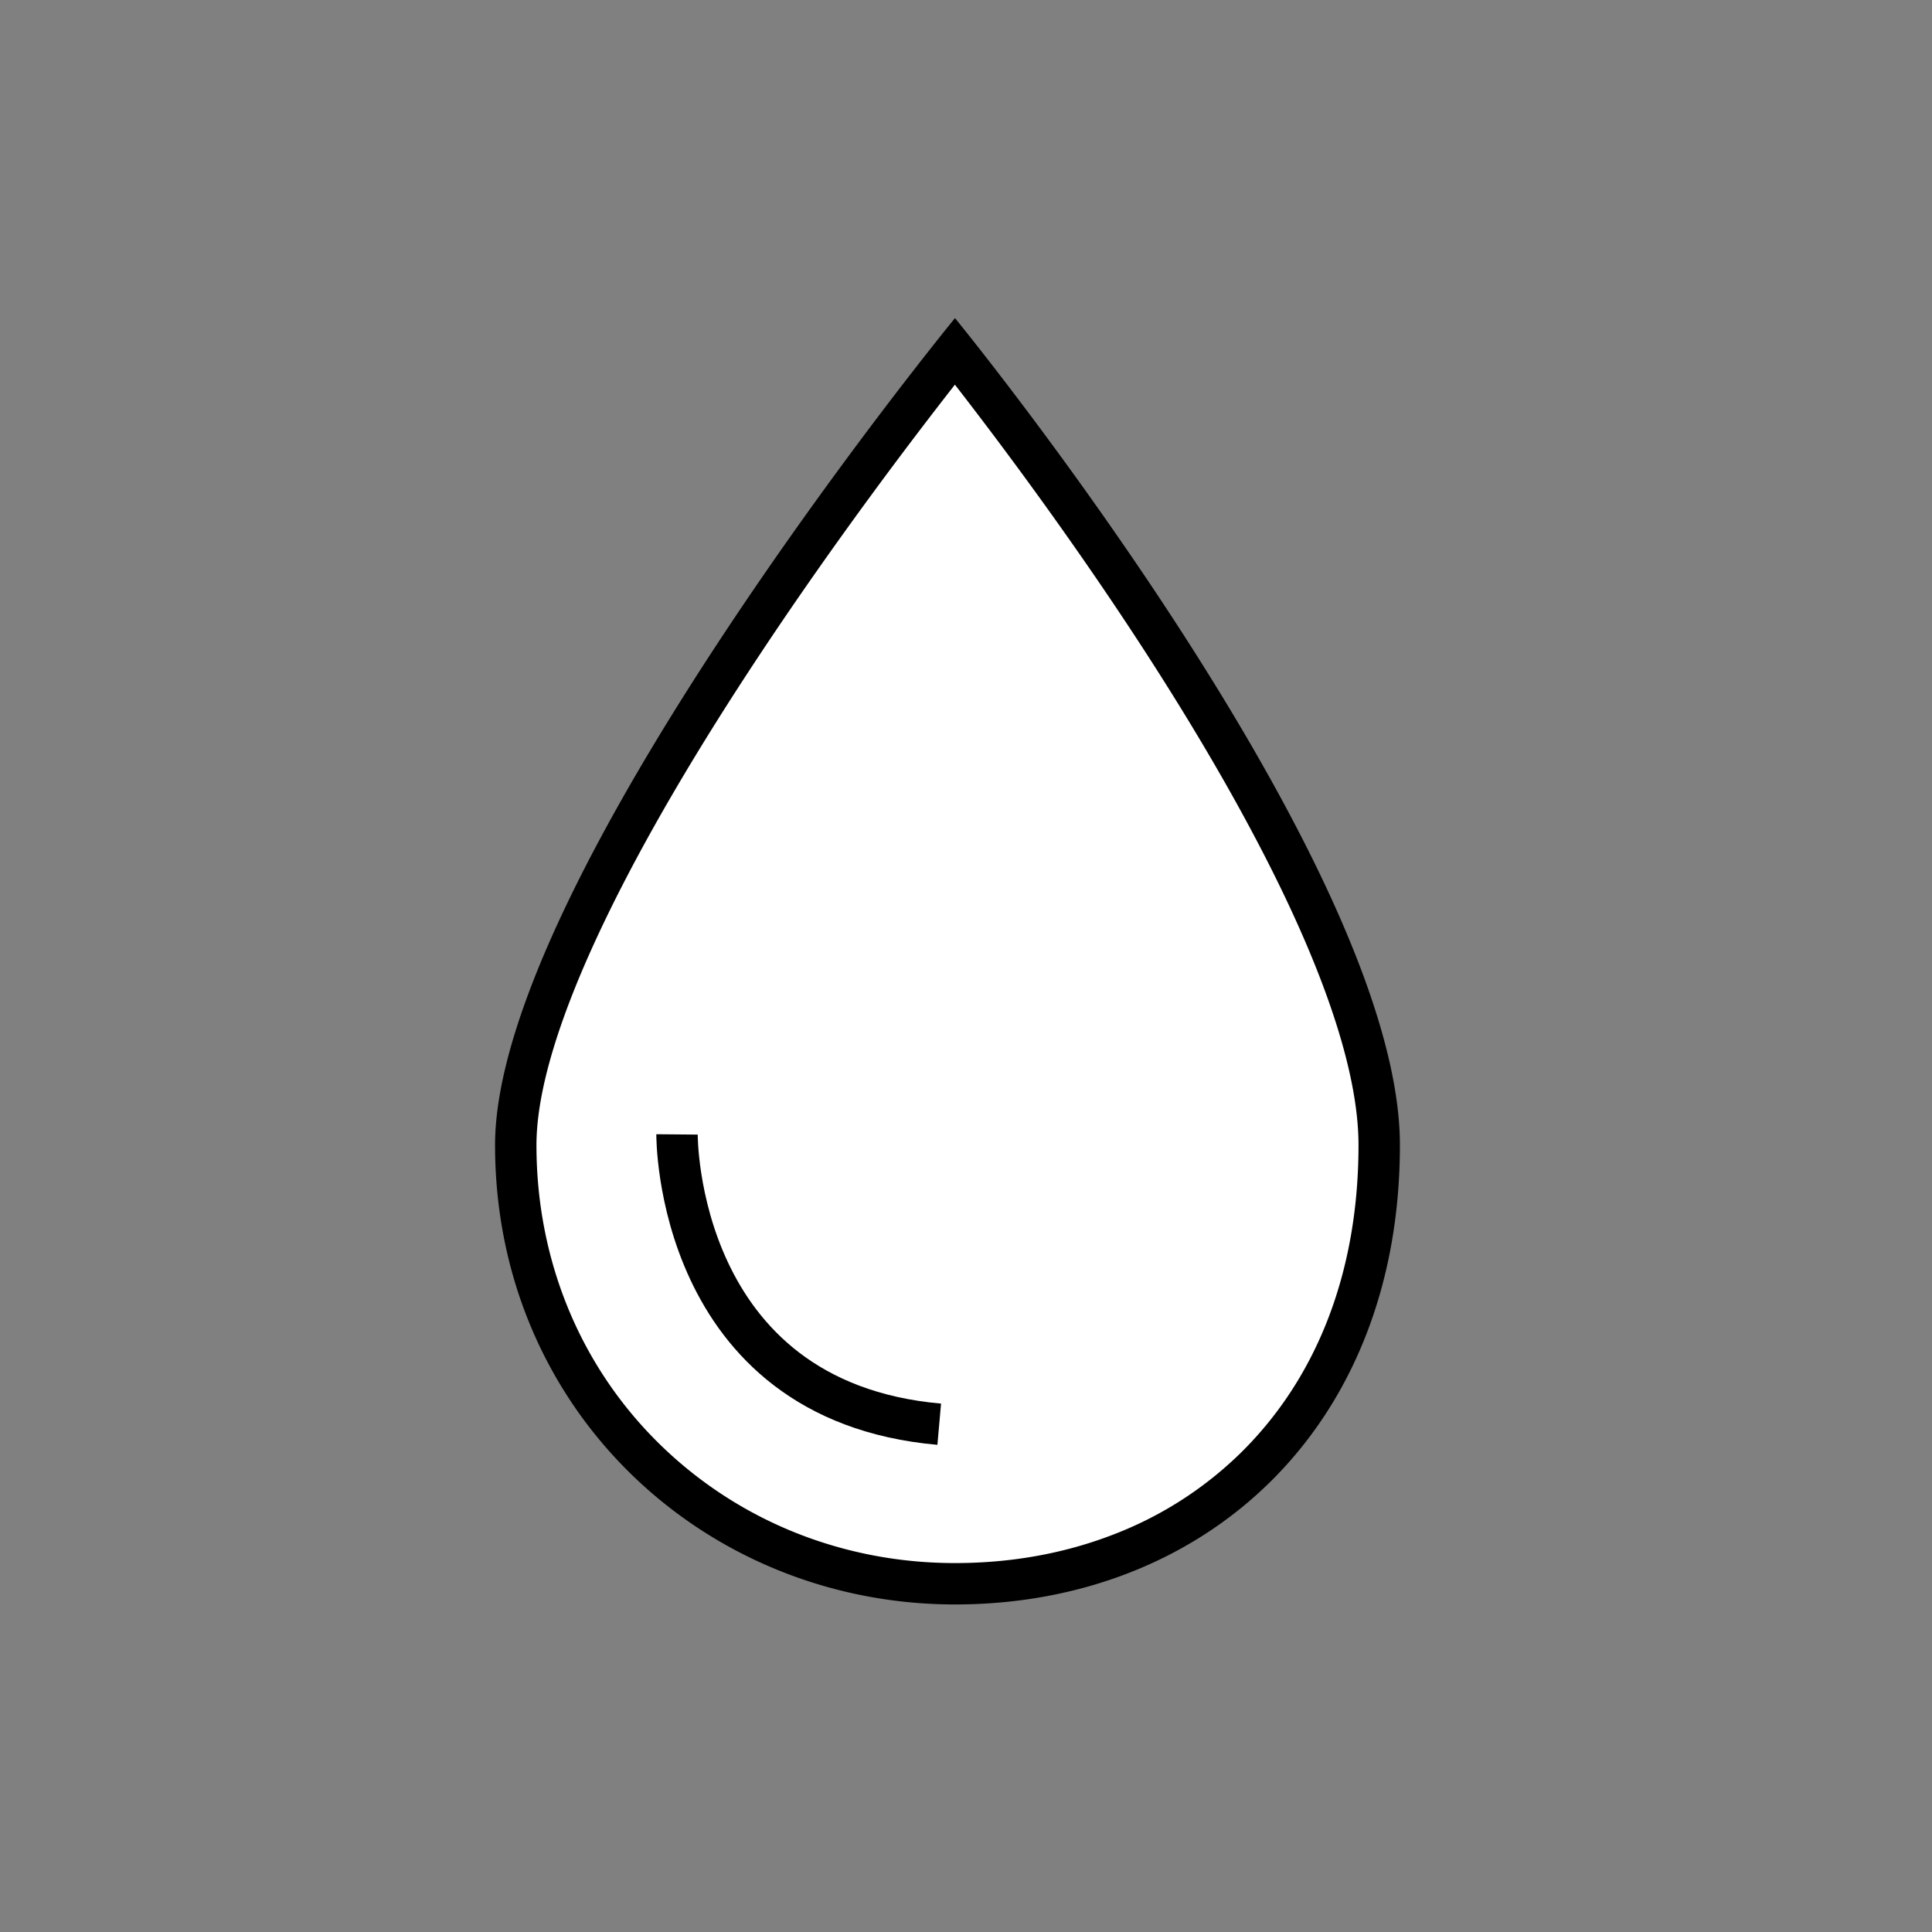 <svg xmlns="http://www.w3.org/2000/svg" width="70" height="70" viewBox="0 0 70 70">
    <rect x="0" y="0" width="70" height="70" fill="#808080" stroke="none"/>
    <defs>
        <clipPath id="1ji65zk23a">
            <path data-name="사각형 799" transform="translate(0 .5)" style="stroke:#fff;fill:none;stroke-width:1.5px" d="M0 0h70v70H0z"/>
        </clipPath>
    </defs>
    <g data-name="그룹 819">
        <g data-name="그룹 818" transform="translate(0 -.5)" style="clip-path:url(#1ji65zk23a)">
            <g data-name="패스 1055" style="fill:#fff">
                <path d="M16.38 33.895c-4.247 0-8.226-1.599-11.204-4.502C2.14 26.43.466 22.386.466 18.003c0-3.783 2.835-10.064 8.2-18.165 3.196-4.824 6.426-8.98 7.713-10.6A143.467 143.467 0 0 1 23.82-.409c5.188 7.995 7.93 14.361 7.93 18.41 0 4.727-1.536 8.751-4.443 11.638-2.763 2.744-6.643 4.255-10.926 4.255z" style="stroke:none" transform="translate(18.221 23.987)"/>
                <path d="M16.377-9.55C14.86-7.61 12.067-3.938 9.298.243c-2.38 3.594-4.273 6.847-5.626 9.67-1.63 3.4-2.456 6.123-2.456 8.09 0 4.18 1.592 8.034 4.484 10.854 2.837 2.766 6.63 4.289 10.68 4.289 2.058 0 4.006-.355 5.79-1.054a13.459 13.459 0 0 0 4.608-2.983C29.54 26.365 31 22.525 31 18.002 31 14.101 28.3 7.88 23.197.012c-2.658-4.096-5.342-7.66-6.82-9.561m.003-2.413S32.5 7.74 32.5 18.002c0 10.263-7.067 16.643-16.12 16.643S-.284 27.619-.284 18.002c0-9.616 16.664-29.964 16.664-29.964z" style="fill:#000;stroke:none" transform="translate(18.221 23.987)"/>
            </g>
            <path data-name="패스 1057" d="M0 0s-.084 9.653 9.5 10.5" transform="translate(24.53 41.602)" style="stroke:#000;fill:none;stroke-width:1.5px"/>
        </g>
    </g>
</svg>
